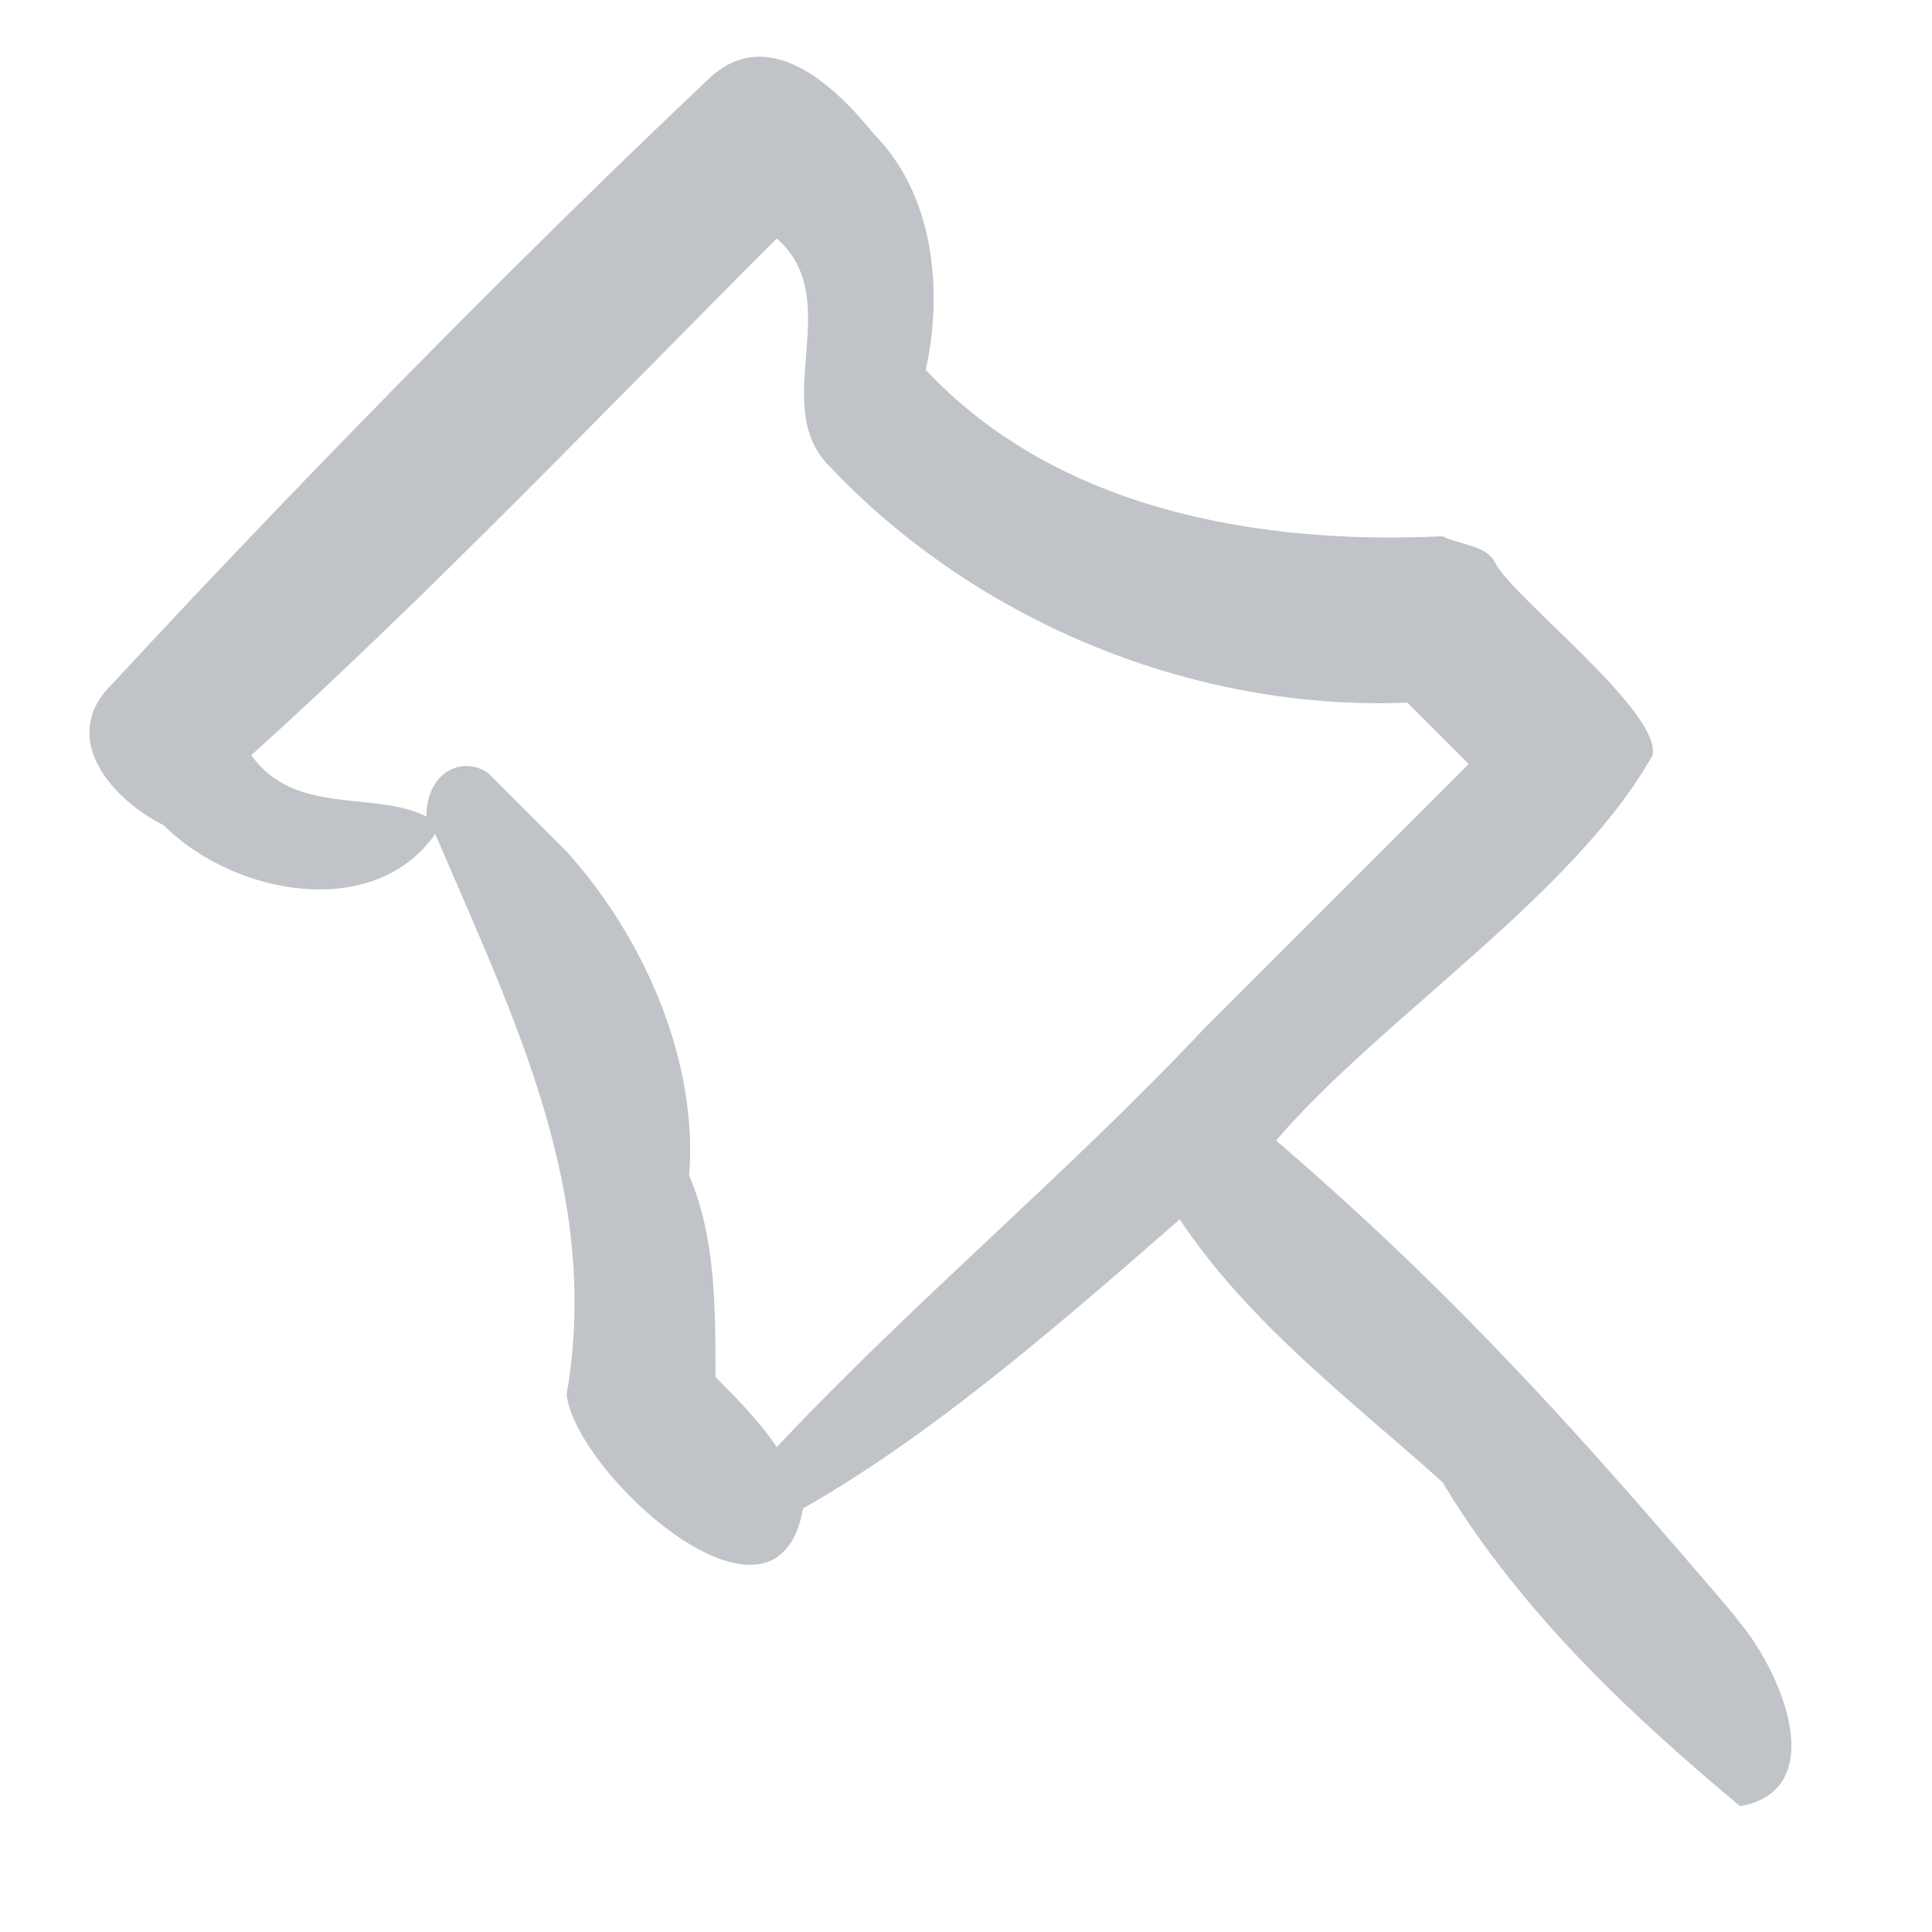 <svg width="21" height="21" viewBox="0 0 21 21" fill="none" xmlns="http://www.w3.org/2000/svg">
<g opacity="0.4" clip-path="url(#clip0_1680_501)">
<path d="M18.915 17.633C17.297 15.729 15.869 14.111 13.87 12.397C15.012 11.065 17.107 9.732 17.963 8.209C18.059 7.733 16.44 6.495 16.25 6.114C16.155 5.924 15.869 5.924 15.679 5.829C13.679 5.924 11.49 5.543 10.062 4.02C10.252 3.163 10.157 2.116 9.491 1.449C9.11 0.973 8.348 0.212 7.682 0.878C5.968 2.497 3.588 4.877 1.208 7.447C0.637 8.018 1.208 8.685 1.779 8.97C2.541 9.732 4.064 10.017 4.731 9.065C5.587 11.065 6.539 12.969 6.159 15.158C6.254 16.015 8.443 18.014 8.729 16.396C10.062 15.634 11.3 14.587 12.823 13.254C13.584 14.397 14.727 15.253 15.679 16.11C16.535 17.538 17.773 18.681 18.915 19.633C19.963 19.442 19.296 18.014 18.82 17.538L18.915 17.633ZM13.108 11.16C11.585 12.778 9.967 14.111 8.443 15.729C8.253 15.444 7.967 15.158 7.777 14.968C7.777 14.206 7.777 13.445 7.491 12.778C7.587 11.541 7.015 10.208 6.159 9.256L5.302 8.399C5.016 8.209 4.635 8.399 4.635 8.875C4.064 8.589 3.207 8.875 2.731 8.209C4.635 6.495 6.635 4.401 8.443 2.592C9.205 3.258 8.348 4.401 9.015 5.067C10.633 6.781 13.013 7.733 15.298 7.637C15.488 7.828 15.774 8.113 15.964 8.304C15.012 9.256 14.06 10.208 13.108 11.16Z" fill="#626972"/>
</g>
<defs>
<clipPath id="clip0_1680_501">
<rect width="20" height="20" fill="white" transform="translate(0.222 0.125)"/>
</clipPath>
</defs>
</svg>

